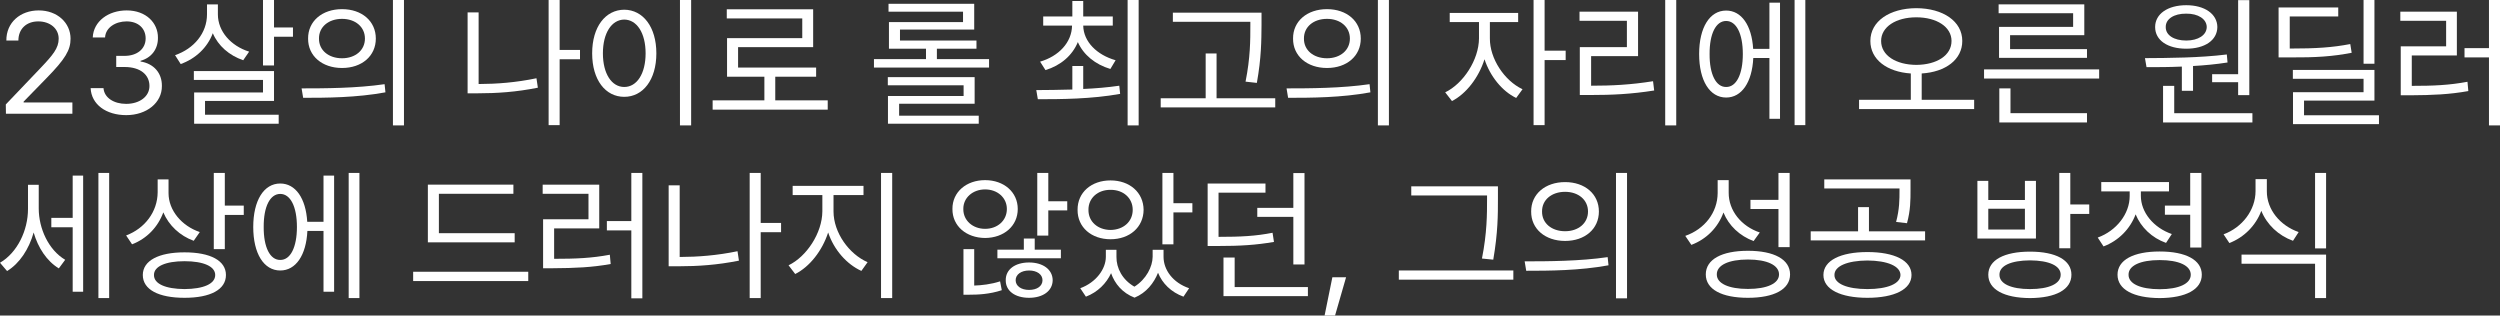 <?xml version="1.0" encoding="utf-8"?>
<svg xmlns="http://www.w3.org/2000/svg" fill="none" height="100%" overflow="visible" preserveAspectRatio="none" style="display: block;" viewBox="0 0 206 26" width="100%">
<rect x="0" y="0" width="206" height="26" fill="#333333" stroke="none"/>
<g id="23          ,    ">
<path d="M0.489 9.371L0.478 8.606L3.355 5.59C4.357 4.535 4.835 3.966 4.835 3.189C4.835 2.331 4.101 1.763 3.157 1.763C2.155 1.763 1.515 2.401 1.515 3.34H0.524C0.513 1.856 1.666 0.858 3.192 0.858C4.719 0.858 5.814 1.879 5.814 3.189C5.814 4.129 5.371 4.859 3.88 6.39L1.946 8.374V8.443H5.965V9.371H0.489Z" fill="white"/>
<path d="M10.404 9.487C8.727 9.487 7.527 8.594 7.468 7.26H8.528C8.587 8.06 9.391 8.559 10.393 8.559C11.499 8.559 12.315 7.956 12.315 7.086C12.315 6.17 11.581 5.521 10.264 5.521H9.577V4.604H10.264C11.29 4.604 12.001 4.036 12.001 3.166C12.001 2.331 11.383 1.763 10.428 1.763C9.53 1.763 8.703 2.262 8.657 3.085H7.643C7.701 1.751 8.936 0.858 10.439 0.858C12.047 0.858 13.026 1.902 13.014 3.108C13.026 4.059 12.466 4.767 11.581 5.01V5.068C12.676 5.242 13.352 6.019 13.34 7.086C13.352 8.466 12.082 9.487 10.404 9.487Z" fill="white"/>
<path d="M17.954 1.183C17.954 2.575 19.014 3.781 20.529 4.256L20.04 4.964C18.88 4.564 17.977 3.775 17.535 2.737C17.086 3.926 16.131 4.83 14.89 5.277L14.424 4.546C15.985 4.013 17.057 2.725 17.057 1.183V0.36H17.954V1.183ZM22.579 0V2.262H24.141V3.027H22.579V5.393H21.671V0H22.579ZM22.579 5.857V8.316H16.894V9.452H22.964V10.194H15.997V7.62H21.671V6.588H15.973V5.857H22.579Z" fill="white"/>
<path d="M28.184 0.754C29.815 0.754 30.968 1.74 30.968 3.178C30.968 4.616 29.815 5.602 28.184 5.602C26.552 5.602 25.376 4.616 25.387 3.178C25.376 1.74 26.552 0.754 28.184 0.754ZM28.184 1.554C27.077 1.554 26.273 2.215 26.285 3.178C26.273 4.14 27.077 4.801 28.184 4.801C29.279 4.801 30.071 4.14 30.071 3.178C30.071 2.215 29.279 1.554 28.184 1.554ZM33.287 0V10.334H32.378V0H33.287ZM24.851 7.283C26.762 7.283 29.395 7.272 31.691 6.936L31.76 7.608C29.395 8.049 26.844 8.06 24.98 8.06L24.851 7.283Z" fill="white"/>
<path d="M47.792 4.117V4.883H46.114V10.31H45.206V0H46.114V4.117H47.792ZM39.438 1.021V6.924C40.953 6.918 42.497 6.802 44.204 6.448L44.32 7.225C42.538 7.585 40.93 7.689 39.357 7.689H38.53V1.021H39.438Z" fill="white"/>
<path d="M56.95 0V10.334H56.029V0H56.95ZM51.439 0.8C52.977 0.812 54.084 2.204 54.084 4.396C54.084 6.588 52.977 7.979 51.439 7.979C49.889 7.979 48.794 6.588 48.794 4.396C48.794 2.204 49.889 0.812 51.439 0.8ZM51.439 1.612C50.402 1.624 49.679 2.714 49.679 4.396C49.679 6.077 50.402 7.167 51.439 7.167C52.476 7.167 53.198 6.077 53.198 4.396C53.198 2.714 52.476 1.624 51.439 1.612Z" fill="white"/>
<path d="M68.204 8.269V9.035H58.721V8.269H62.985V6.321H59.909V3.143H66.107V1.519H59.886V0.765H67.004V3.885H60.818V5.567H67.249V6.321H63.882V8.269H68.204Z" fill="white"/>
<path d="M81.498 4.871V5.567H72.014V4.871H76.302V4.013H73.249V1.821H79.354V0.963H73.214V0.313H80.275V2.436H74.158V3.34H80.461V4.013H77.199V4.871H81.498ZM80.31 6.356V8.548H74.088V9.533H80.648V10.194H73.168V7.91H79.401V7.028H73.156V6.356H80.31Z" fill="white"/>
<path d="M89.258 5.439V7.33C90.254 7.289 91.273 7.202 92.229 7.063L92.299 7.736C89.933 8.165 87.382 8.176 85.518 8.176L85.39 7.423C86.258 7.417 87.283 7.411 88.361 7.376V5.439H89.258ZM91.693 1.357V2.111H89.258C89.281 3.445 90.394 4.529 91.926 4.964L91.495 5.683C90.248 5.312 89.275 4.517 88.815 3.468C88.361 4.575 87.394 5.399 86.147 5.776L85.704 5.08C87.236 4.633 88.314 3.503 88.337 2.111H85.96V1.357H88.361V0.081H89.258V1.357H91.693ZM93.825 0V10.334H92.916V0H93.825Z" fill="white"/>
<path d="M103.95 1.044V2.076C103.938 3.34 103.938 4.755 103.565 6.831L102.633 6.727C103.029 4.755 103.029 3.305 103.029 2.076V1.798H96.644V1.044H103.95ZM105.08 8.095V8.849H95.642V8.095H99.347V4.407H100.245V8.095H105.08Z" fill="white"/>
<path d="M109.344 0.754C110.975 0.754 112.128 1.74 112.128 3.178C112.128 4.616 110.975 5.602 109.344 5.602C107.713 5.602 106.536 4.616 106.548 3.178C106.536 1.74 107.713 0.754 109.344 0.754ZM109.344 1.554C108.237 1.554 107.433 2.215 107.445 3.178C107.433 4.14 108.237 4.801 109.344 4.801C110.439 4.801 111.231 4.14 111.231 3.178C111.231 2.215 110.439 1.554 109.344 1.554ZM114.447 0V10.334H113.538V0H114.447ZM106.012 7.283C107.923 7.283 110.556 7.272 112.851 6.936L112.921 7.608C110.556 8.049 108.004 8.06 106.14 8.06L106.012 7.283Z" fill="white"/>
<path d="M122.766 3.166C122.754 4.825 123.954 6.646 125.457 7.353L124.933 8.072C123.768 7.51 122.783 6.28 122.323 4.883C121.845 6.402 120.803 7.736 119.643 8.327L119.084 7.608C120.575 6.889 121.857 4.929 121.869 3.166V1.821H119.457V1.067H125.096V1.821H122.766V3.166ZM127.275 0V4.175H129.011V4.952H127.275V10.31H126.366V0H127.275Z" fill="white"/>
<path d="M138.122 0V10.334H137.213V0H138.122ZM134.976 0.963V4.628H131.108V7.063C132.826 7.063 134.358 6.988 136.211 6.692L136.304 7.457C134.393 7.759 132.821 7.829 131.038 7.829H130.176V3.885H134.056V1.716H130.152V0.963H134.976Z" fill="white"/>
<path d="M148.759 0V10.31H147.874V0H148.759ZM146.673 0.22V9.789H145.8V4.778H144.471C144.372 6.785 143.516 8.037 142.234 8.037C140.883 8.037 140.009 6.646 140.009 4.454C140.009 2.262 140.883 0.87 142.234 0.87C143.493 0.87 144.343 2.082 144.46 4.024H145.8V0.22H146.673ZM142.234 1.728C141.396 1.728 140.86 2.772 140.871 4.454C140.86 6.124 141.396 7.179 142.234 7.167C143.073 7.179 143.609 6.124 143.609 4.454C143.609 2.772 143.073 1.728 142.234 1.728Z" fill="white"/>
<path d="M157.905 0.673C160.107 0.684 161.692 1.751 161.692 3.375C161.692 4.912 160.317 5.932 158.348 6.054V8.223H162.67V8.988H153.186V8.223H157.451V6.054C155.487 5.926 154.118 4.906 154.118 3.375C154.118 1.751 155.703 0.684 157.905 0.673ZM157.905 1.427C156.227 1.427 155.004 2.215 155.004 3.375C155.004 4.57 156.227 5.335 157.905 5.347C159.583 5.335 160.806 4.57 160.806 3.375C160.806 2.215 159.583 1.427 157.905 1.427Z" fill="white"/>
<path d="M172.97 5.718V6.472H163.486V5.718H172.97ZM171.968 9.325V10.09H164.744V7.283H165.664V9.325H171.968ZM171.746 0.36V2.899H165.63V4.048H171.968V4.767H164.721V2.215H170.826V1.09H164.686V0.36H171.746Z" fill="white"/>
<path d="M185.343 0.012V7.84H184.422V6.773H182.279V6.112H184.422V0.012H185.343ZM185.599 9.325V10.09H178.236V7.075H179.156V9.325H185.599ZM176.745 4.79C178.679 4.778 181.265 4.767 183.49 4.488L183.549 5.149C182.622 5.294 181.655 5.387 180.706 5.439V7.481H179.785V5.486C178.737 5.532 177.741 5.538 176.873 5.532L176.745 4.79ZM180.147 0.429C181.661 0.429 182.698 1.148 182.71 2.227C182.698 3.329 181.661 4.013 180.147 4.013C178.62 4.013 177.583 3.329 177.583 2.227C177.583 1.148 178.62 0.429 180.147 0.429ZM180.147 1.125C179.133 1.113 178.446 1.566 178.457 2.227C178.446 2.899 179.133 3.34 180.147 3.34C181.125 3.34 181.824 2.899 181.836 2.227C181.824 1.566 181.125 1.113 180.147 1.125Z" fill="white"/>
<path d="M195.654 0V5.254H194.757V0H195.654ZM195.654 5.764V8.292H189.852V9.499H196.027V10.229H188.943V7.597H194.757V6.495H188.931V5.764H195.654ZM192.671 0.615V1.357H188.675V4.001C190.871 4.001 192.176 3.914 193.662 3.63L193.778 4.349C192.217 4.651 190.889 4.744 188.605 4.732H187.755V0.615H192.671Z" fill="white"/>
<path d="M206 0V10.334H205.091V4.732H203.076V3.966H205.091V0H206ZM202.446 0.963V4.57H198.73V7.075C200.512 7.075 201.806 7.022 203.32 6.738L203.39 7.504C201.829 7.782 200.489 7.84 198.613 7.852H197.821V3.816H201.561V1.716H197.786V0.963H202.446Z" fill="white"/>
<path d="M3.192 17.186C3.192 18.821 3.996 20.595 5.371 21.407L4.847 22.115C3.851 21.512 3.134 20.41 2.773 19.157C2.388 20.526 1.619 21.703 0.583 22.335L0 21.651C1.433 20.816 2.307 18.983 2.307 17.22V15.226H3.192V17.186ZM8.995 14.251V24.562H8.109V14.251H8.995ZM6.851 14.472V24.04H5.989V18.728H4.229V17.951H5.989V14.472H6.851Z" fill="white"/>
<path d="M13.888 15.921C13.888 17.325 14.96 18.612 16.463 19.122L15.962 19.842C14.814 19.424 13.911 18.572 13.457 17.499C13.014 18.711 12.094 19.668 10.882 20.131L10.393 19.401C11.942 18.821 12.979 17.441 12.991 15.852V14.785H13.888V15.921ZM18.525 14.251V16.942H20.086V17.708H18.525V20.526H17.616V14.251H18.525ZM15.204 20.793C17.337 20.793 18.618 21.477 18.618 22.66C18.618 23.866 17.337 24.539 15.204 24.539C13.072 24.539 11.767 23.866 11.767 22.66C11.767 21.477 13.072 20.793 15.204 20.793ZM15.204 21.523C13.643 21.523 12.676 21.952 12.688 22.66C12.676 23.39 13.643 23.808 15.204 23.82C16.777 23.808 17.733 23.39 17.733 22.66C17.733 21.952 16.777 21.523 15.204 21.523Z" fill="white"/>
<path d="M29.617 14.251V24.562H28.731V14.251H29.617ZM27.531 14.472V24.04H26.657V19.03H25.329C25.23 21.036 24.374 22.289 23.092 22.289C21.741 22.289 20.867 20.897 20.867 18.705C20.867 16.513 21.741 15.121 23.092 15.121C24.35 15.121 25.201 16.333 25.317 18.276H26.657V14.472H27.531ZM23.092 15.979C22.253 15.979 21.717 17.023 21.729 18.705C21.717 20.375 22.253 21.43 23.092 21.419C23.931 21.43 24.467 20.375 24.467 18.705C24.467 17.023 23.931 15.979 23.092 15.979Z" fill="white"/>
<path d="M42.409 19.215V19.969H35.256V15.214H42.304V15.968H36.164V19.215H42.409ZM43.528 22.393V23.159H34.044V22.393H43.528Z" fill="white"/>
<path d="M52.93 14.251V24.585H52.021V18.983H50.006V18.218H52.021V14.251H52.93ZM49.377 15.214V18.821H45.66V21.326C47.443 21.326 48.736 21.274 50.25 20.99L50.32 21.755C48.759 22.034 47.419 22.091 45.544 22.103H44.751V18.067H48.491V15.968H44.716V15.214H49.377Z" fill="white"/>
<path d="M64.36 18.369V19.134H62.682V24.562H61.773V14.251H62.682V18.369H64.36ZM56.006 15.272V21.175C57.521 21.169 59.064 21.053 60.771 20.7L60.888 21.477C59.105 21.836 57.497 21.941 55.924 21.941H55.097V15.272H56.006Z" fill="white"/>
<path d="M68.682 17.418C68.682 19.169 69.964 20.943 71.49 21.604L70.977 22.323C69.766 21.773 68.717 20.584 68.24 19.157C67.75 20.671 66.707 21.987 65.525 22.579L64.977 21.86C66.457 21.152 67.75 19.204 67.762 17.418V16.072H65.315V15.318H71.152V16.072H68.682V17.418ZM73.517 14.251V24.562H72.597V14.251H73.517Z" fill="white"/>
<path d="M81.172 14.843C82.722 14.843 83.863 15.829 83.863 17.22C83.863 18.624 82.722 19.598 81.172 19.61C79.622 19.598 78.469 18.624 78.481 17.22C78.469 15.829 79.622 14.843 81.172 14.843ZM81.172 15.608C80.158 15.608 79.366 16.293 79.378 17.22C79.366 18.172 80.158 18.856 81.172 18.856C82.197 18.856 82.966 18.172 82.966 17.22C82.966 16.293 82.197 15.608 81.172 15.608ZM86.38 14.251V16.583H87.941V17.336H86.38V19.412H85.471V14.251H86.38ZM80.275 20.526V23.53C80.875 23.512 81.673 23.425 82.407 23.182L82.547 23.912C81.533 24.249 80.555 24.284 79.879 24.284H79.389V20.526H80.275ZM87.417 20.572V21.28H82.186V20.572H84.364V19.656H85.261V20.572H87.417ZM84.795 21.628C85.926 21.628 86.73 22.196 86.741 23.089C86.73 23.982 85.926 24.539 84.795 24.539C83.654 24.539 82.861 23.982 82.873 23.089C82.861 22.196 83.654 21.628 84.795 21.628ZM84.795 22.289C84.155 22.289 83.689 22.613 83.689 23.089C83.689 23.576 84.155 23.889 84.795 23.889C85.448 23.889 85.902 23.576 85.902 23.089C85.902 22.613 85.448 22.289 84.795 22.289Z" fill="white"/>
<path d="M91.506 14.866C93.079 14.866 94.221 15.852 94.233 17.29C94.221 18.728 93.079 19.714 91.506 19.714C89.933 19.714 88.78 18.728 88.792 17.29C88.78 15.852 89.933 14.866 91.506 14.866ZM91.506 15.643C90.458 15.632 89.677 16.327 89.689 17.29C89.677 18.264 90.458 18.937 91.506 18.948C92.567 18.937 93.336 18.264 93.336 17.29C93.336 16.327 92.567 15.632 91.506 15.643ZM96.691 14.251V16.745H98.252V17.499H96.691V20.131H95.782V14.251H96.691ZM91.996 21.164C91.984 22.086 92.479 23.054 93.475 23.622C94.466 23.002 94.967 21.958 94.978 21.164V20.584H95.876V21.164C95.876 22.231 96.644 23.298 97.984 23.75L97.518 24.446C96.487 24.069 95.771 23.344 95.421 22.474C95.089 23.315 94.46 24.127 93.487 24.527C92.485 24.139 91.856 23.379 91.553 22.509C91.168 23.35 90.458 24.069 89.479 24.446L89.013 23.75C90.318 23.274 91.122 22.161 91.122 21.164V20.584H91.996V21.164Z" fill="white"/>
<path d="M104.276 15.121V15.875H100.408V19.517C102.266 19.517 103.466 19.453 104.858 19.18L104.975 19.934C103.495 20.189 102.237 20.271 100.291 20.271H99.51V15.121H104.276ZM107.491 14.263V21.79H106.571V17.87H103.6V17.128H106.571V14.263H107.491ZM107.771 23.657V24.399H100.815V21.222H101.736V23.657H107.771Z" fill="white"/>
<path d="M110.917 22.845L110.008 26H109.146L109.787 22.845H110.917Z" fill="white"/>
<path d="M123.43 15.353V16.385C123.43 17.684 123.43 19.157 123.045 21.396L122.113 21.303C122.533 19.192 122.533 17.65 122.533 16.385V16.107H116.288V15.353H123.43ZM124.7 22.289V23.043H115.263V22.289H124.7Z" fill="white"/>
<path d="M128.964 15.005C130.595 15.005 131.749 15.991 131.749 17.429C131.749 18.867 130.595 19.853 128.964 19.853C127.333 19.853 126.156 18.867 126.168 17.429C126.156 15.991 127.333 15.005 128.964 15.005ZM128.964 15.806C127.857 15.806 127.053 16.467 127.065 17.429C127.053 18.392 127.857 19.053 128.964 19.053C130.059 19.053 130.852 18.392 130.852 17.429C130.852 16.467 130.059 15.806 128.964 15.806ZM134.067 14.251V24.585H133.158V14.251H134.067ZM125.632 21.535C127.543 21.535 130.176 21.523 132.471 21.187L132.541 21.86C130.176 22.3 127.624 22.312 125.76 22.312L125.632 21.535Z" fill="white"/>
<path d="M142.444 15.875C142.433 17.348 143.481 18.647 145.007 19.157L144.495 19.865C143.353 19.436 142.456 18.601 142.013 17.51C141.565 18.746 140.615 19.708 139.368 20.178L138.867 19.436C140.464 18.879 141.524 17.51 141.535 15.91V14.843H142.444V15.875ZM147.466 14.251V20.363H146.545V17.22H144.238V16.467H146.545V14.251H147.466ZM144.029 20.665C146.184 20.665 147.501 21.372 147.501 22.613C147.501 23.843 146.184 24.539 144.029 24.539C141.873 24.539 140.557 23.843 140.557 22.613C140.557 21.372 141.873 20.665 144.029 20.665ZM144.029 21.384C142.444 21.384 141.454 21.848 141.466 22.613C141.454 23.356 142.444 23.808 144.029 23.808C145.613 23.808 146.592 23.356 146.592 22.613C146.592 21.848 145.613 21.384 144.029 21.384Z" fill="white"/>
<path d="M153.874 20.769C156.099 20.769 157.509 21.465 157.509 22.66C157.509 23.843 156.099 24.539 153.874 24.539C151.66 24.539 150.25 23.843 150.25 22.66C150.25 21.465 151.66 20.769 153.874 20.769ZM153.874 21.465C152.219 21.477 151.147 21.929 151.159 22.66C151.147 23.379 152.219 23.82 153.874 23.82C155.528 23.82 156.588 23.379 156.6 22.66C156.588 21.929 155.528 21.477 153.874 21.465ZM157.427 14.785V15.655C157.427 16.49 157.427 17.325 157.136 18.392L156.239 18.287C156.519 17.22 156.519 16.467 156.519 15.655V15.527H150.32V14.785H157.427ZM158.627 19.064V19.807H149.202V19.064H153.105V17.07H154.002V19.064H158.627Z" fill="white"/>
<path d="M167.272 20.735C169.404 20.735 170.686 21.43 170.686 22.637C170.686 23.854 169.404 24.55 167.272 24.562C165.14 24.55 163.835 23.854 163.835 22.637C163.835 21.43 165.14 20.735 167.272 20.735ZM167.272 21.454C165.711 21.465 164.744 21.894 164.756 22.637C164.744 23.379 165.711 23.82 167.272 23.82C168.845 23.82 169.801 23.379 169.801 22.637C169.801 21.894 168.845 21.465 167.272 21.454ZM170.593 14.251V16.849H172.154V17.626H170.593V20.456H169.684V14.251H170.593ZM163.835 14.901V16.478H166.853V14.901H167.762V19.656H162.938V14.901H163.835ZM163.835 18.914H166.853V17.197H163.835V18.914Z" fill="white"/>
<path d="M181.393 14.251V20.398H180.473V17.696H178.387V16.942H180.473V14.251H181.393ZM177.956 20.723C180.112 20.723 181.428 21.419 181.428 22.637C181.428 23.854 180.112 24.55 177.956 24.562C175.801 24.55 174.484 23.854 174.484 22.637C174.484 21.419 175.801 20.723 177.956 20.723ZM177.956 21.43C176.372 21.43 175.381 21.883 175.393 22.637C175.381 23.379 176.372 23.831 177.956 23.831C179.541 23.831 180.519 23.379 180.519 22.637C180.519 21.883 179.541 21.43 177.956 21.43ZM176.407 16.142C176.407 17.487 177.444 18.763 178.958 19.285L178.481 20.015C177.315 19.598 176.412 18.734 175.976 17.661C175.521 18.873 174.56 19.842 173.331 20.305L172.853 19.575C174.391 19.018 175.486 17.626 175.486 16.153V15.771H173.144V15.005H178.725V15.771H176.407V16.142Z" fill="white"/>
<path d="M186.788 15.748C186.776 17.255 187.871 18.589 189.409 19.122L188.943 19.842C187.743 19.407 186.793 18.514 186.333 17.371C185.873 18.595 184.912 19.557 183.7 20.027L183.222 19.308C184.772 18.74 185.856 17.302 185.856 15.748V14.762H186.788V15.748ZM191.669 20.978V24.562H190.761V21.732H184.702V20.978H191.669ZM191.669 14.251V20.468H190.761V14.251H191.669Z" fill="white"/>
</g>
</svg>
